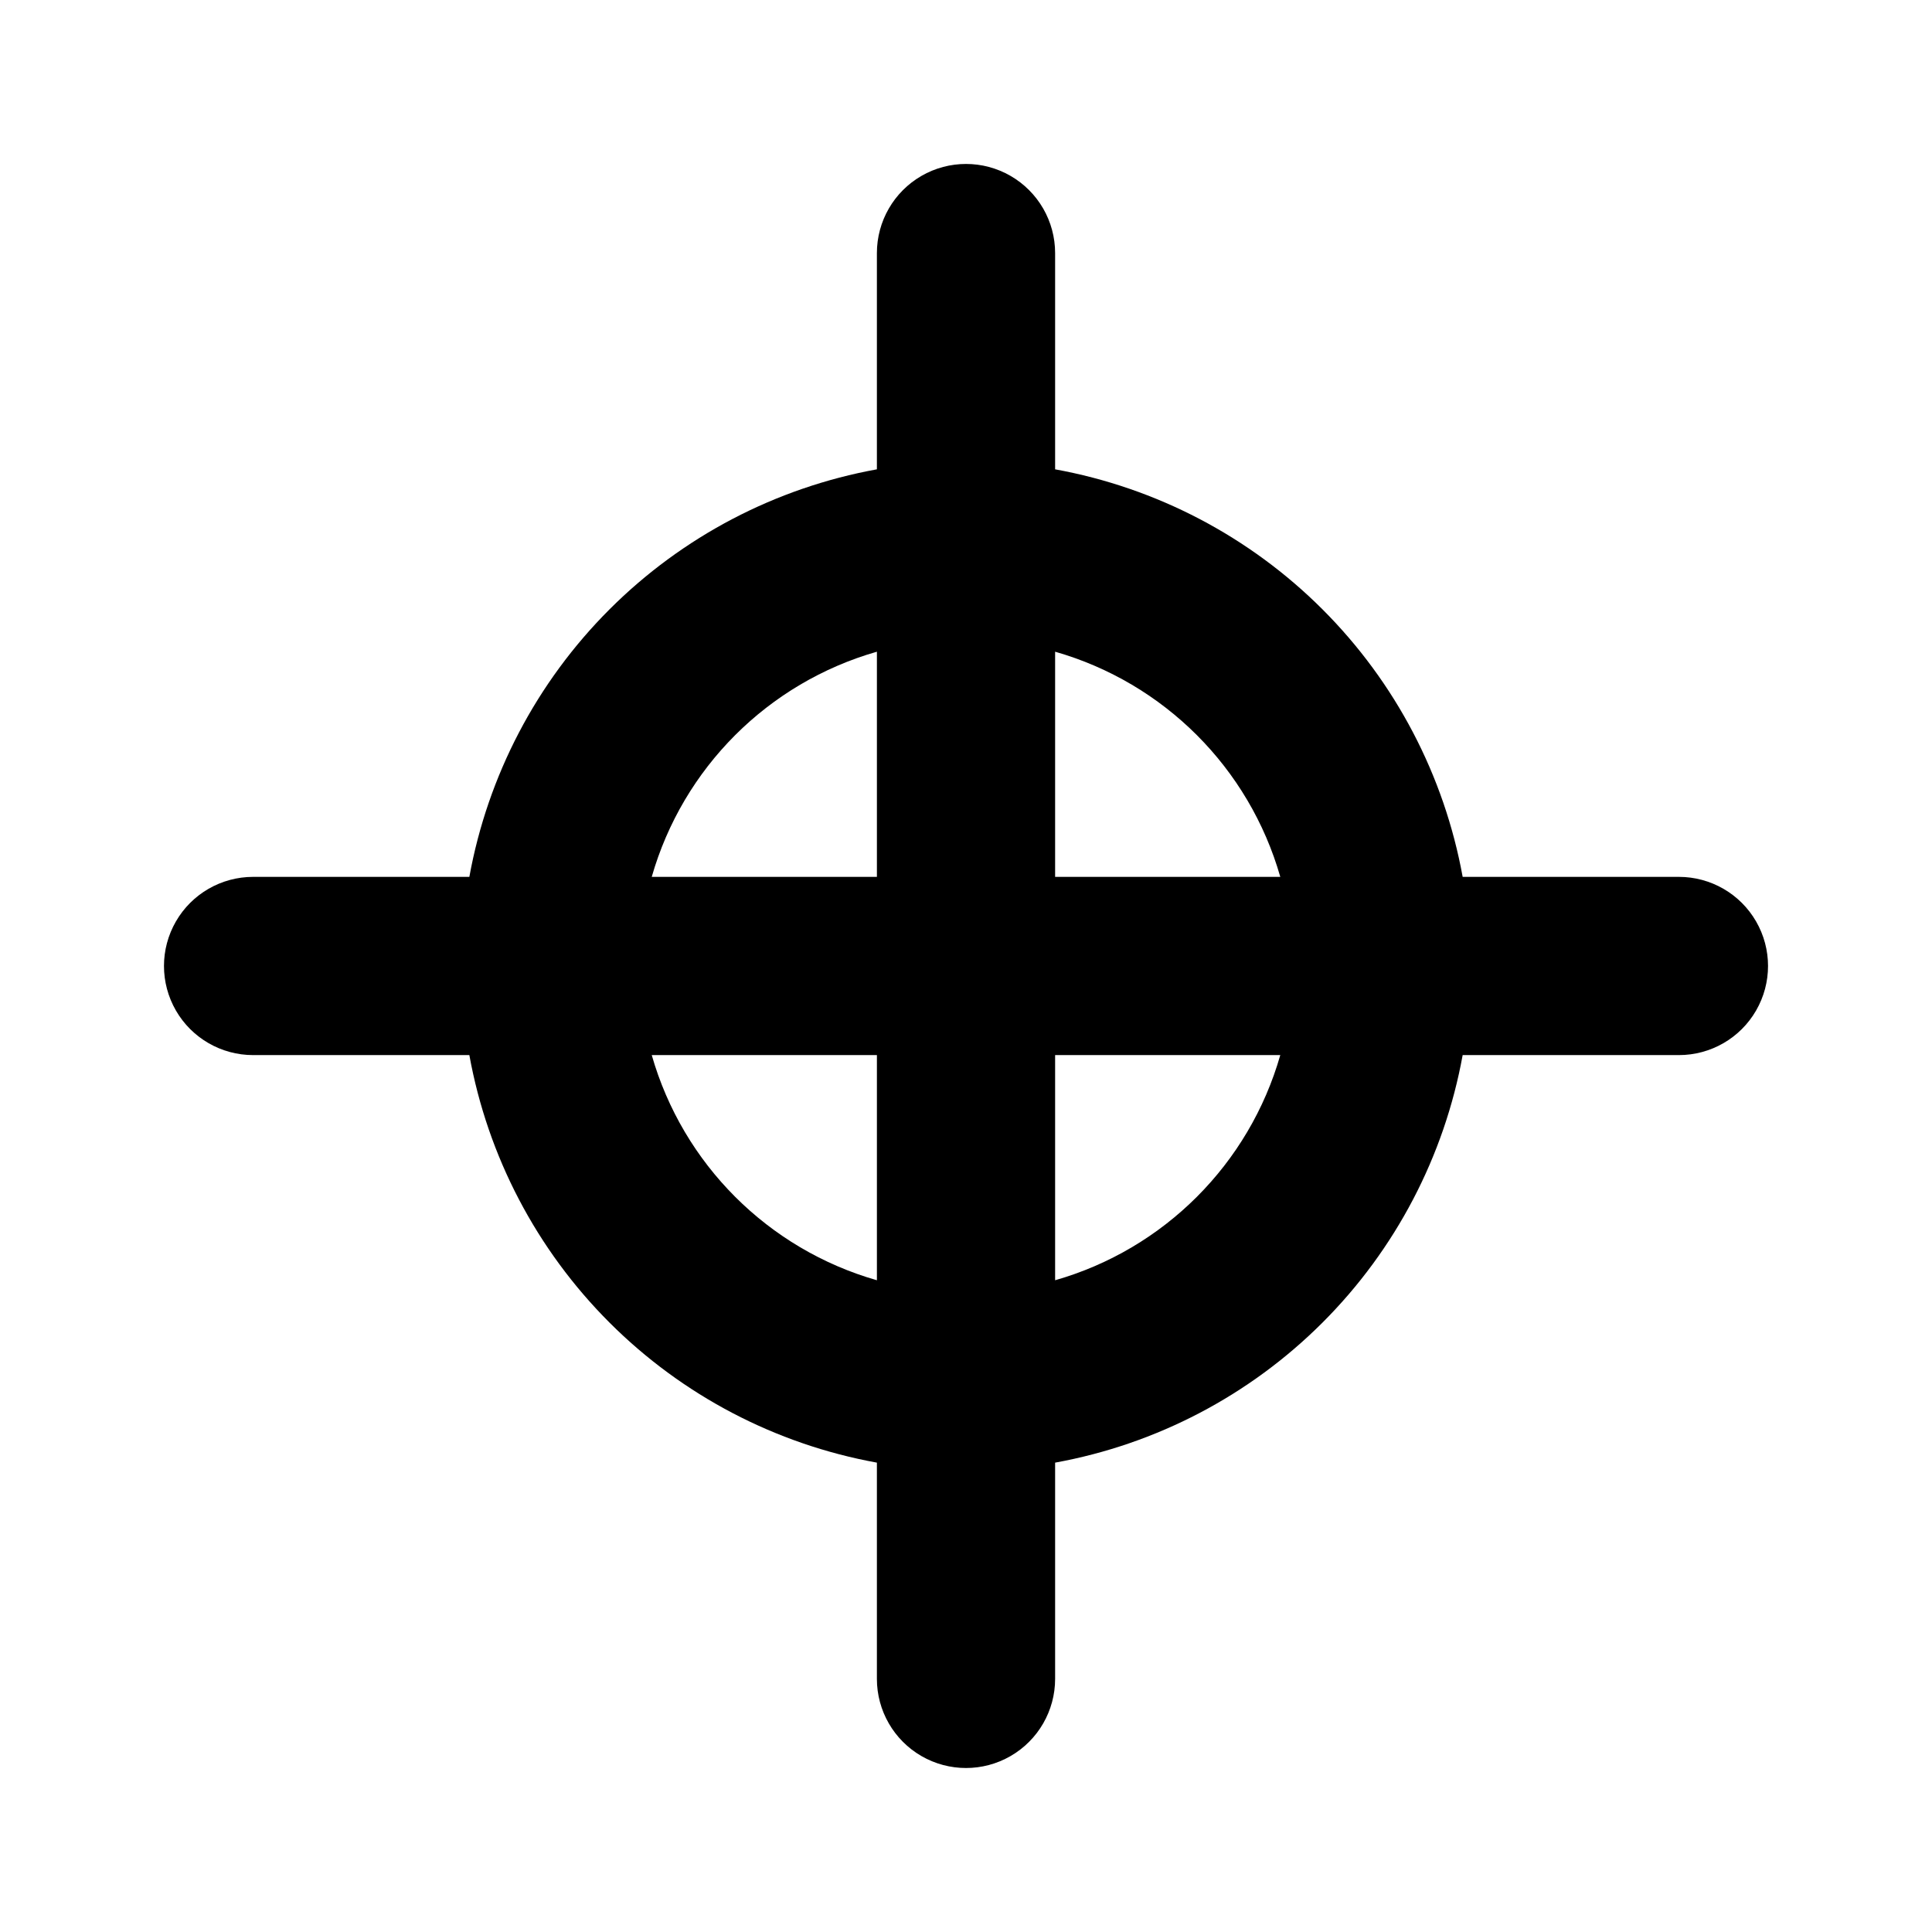 <?xml version="1.0" encoding="UTF-8"?>
<!-- Uploaded to: ICON Repo, www.svgrepo.com, Generator: ICON Repo Mixer Tools -->
<svg fill="#000000" width="800px" height="800px" version="1.1" viewBox="144 144 512 512" xmlns="http://www.w3.org/2000/svg">
 <path d="m588.93 376.38h-57.309c-4.875-26.852-17.828-51.578-37.129-70.875-19.297-19.301-44.023-32.25-70.875-37.129v-57.309c0-8.438-4.5-16.234-11.809-20.453-7.305-4.219-16.309-4.219-23.613 0-7.309 4.219-11.809 12.016-11.809 20.453v57.309c-26.852 4.879-51.578 17.828-70.875 37.129-19.301 19.297-32.25 44.023-37.129 70.875h-57.309c-8.438 0-16.234 4.5-20.453 11.809-4.219 7.305-4.219 16.309 0 23.613 4.219 7.309 12.016 11.809 20.453 11.809h57.309c4.879 26.852 17.828 51.578 37.129 70.875 19.297 19.301 44.023 32.254 70.875 37.129v57.309c0 8.438 4.5 16.234 11.809 20.453 7.305 4.219 16.309 4.219 23.613 0 7.309-4.219 11.809-12.016 11.809-20.453v-57.309c26.852-4.875 51.578-17.828 70.875-37.129 19.301-19.297 32.254-44.023 37.129-70.875h57.309c8.438 0 16.234-4.5 20.453-11.809 4.219-7.305 4.219-16.309 0-23.613-4.219-7.309-12.016-11.809-20.453-11.809zm-105.64 0h-59.672v-59.672c28.859 8.254 51.422 30.812 59.672 59.672zm-106.9-59.672v59.672h-59.672c8.254-28.859 30.812-51.418 59.672-59.672zm-59.672 106.9h59.672v59.672c-28.859-8.25-51.418-30.812-59.672-59.672zm106.9 59.672v-59.672h59.672c-8.25 28.859-30.812 51.422-59.672 59.672z"/>
</svg>